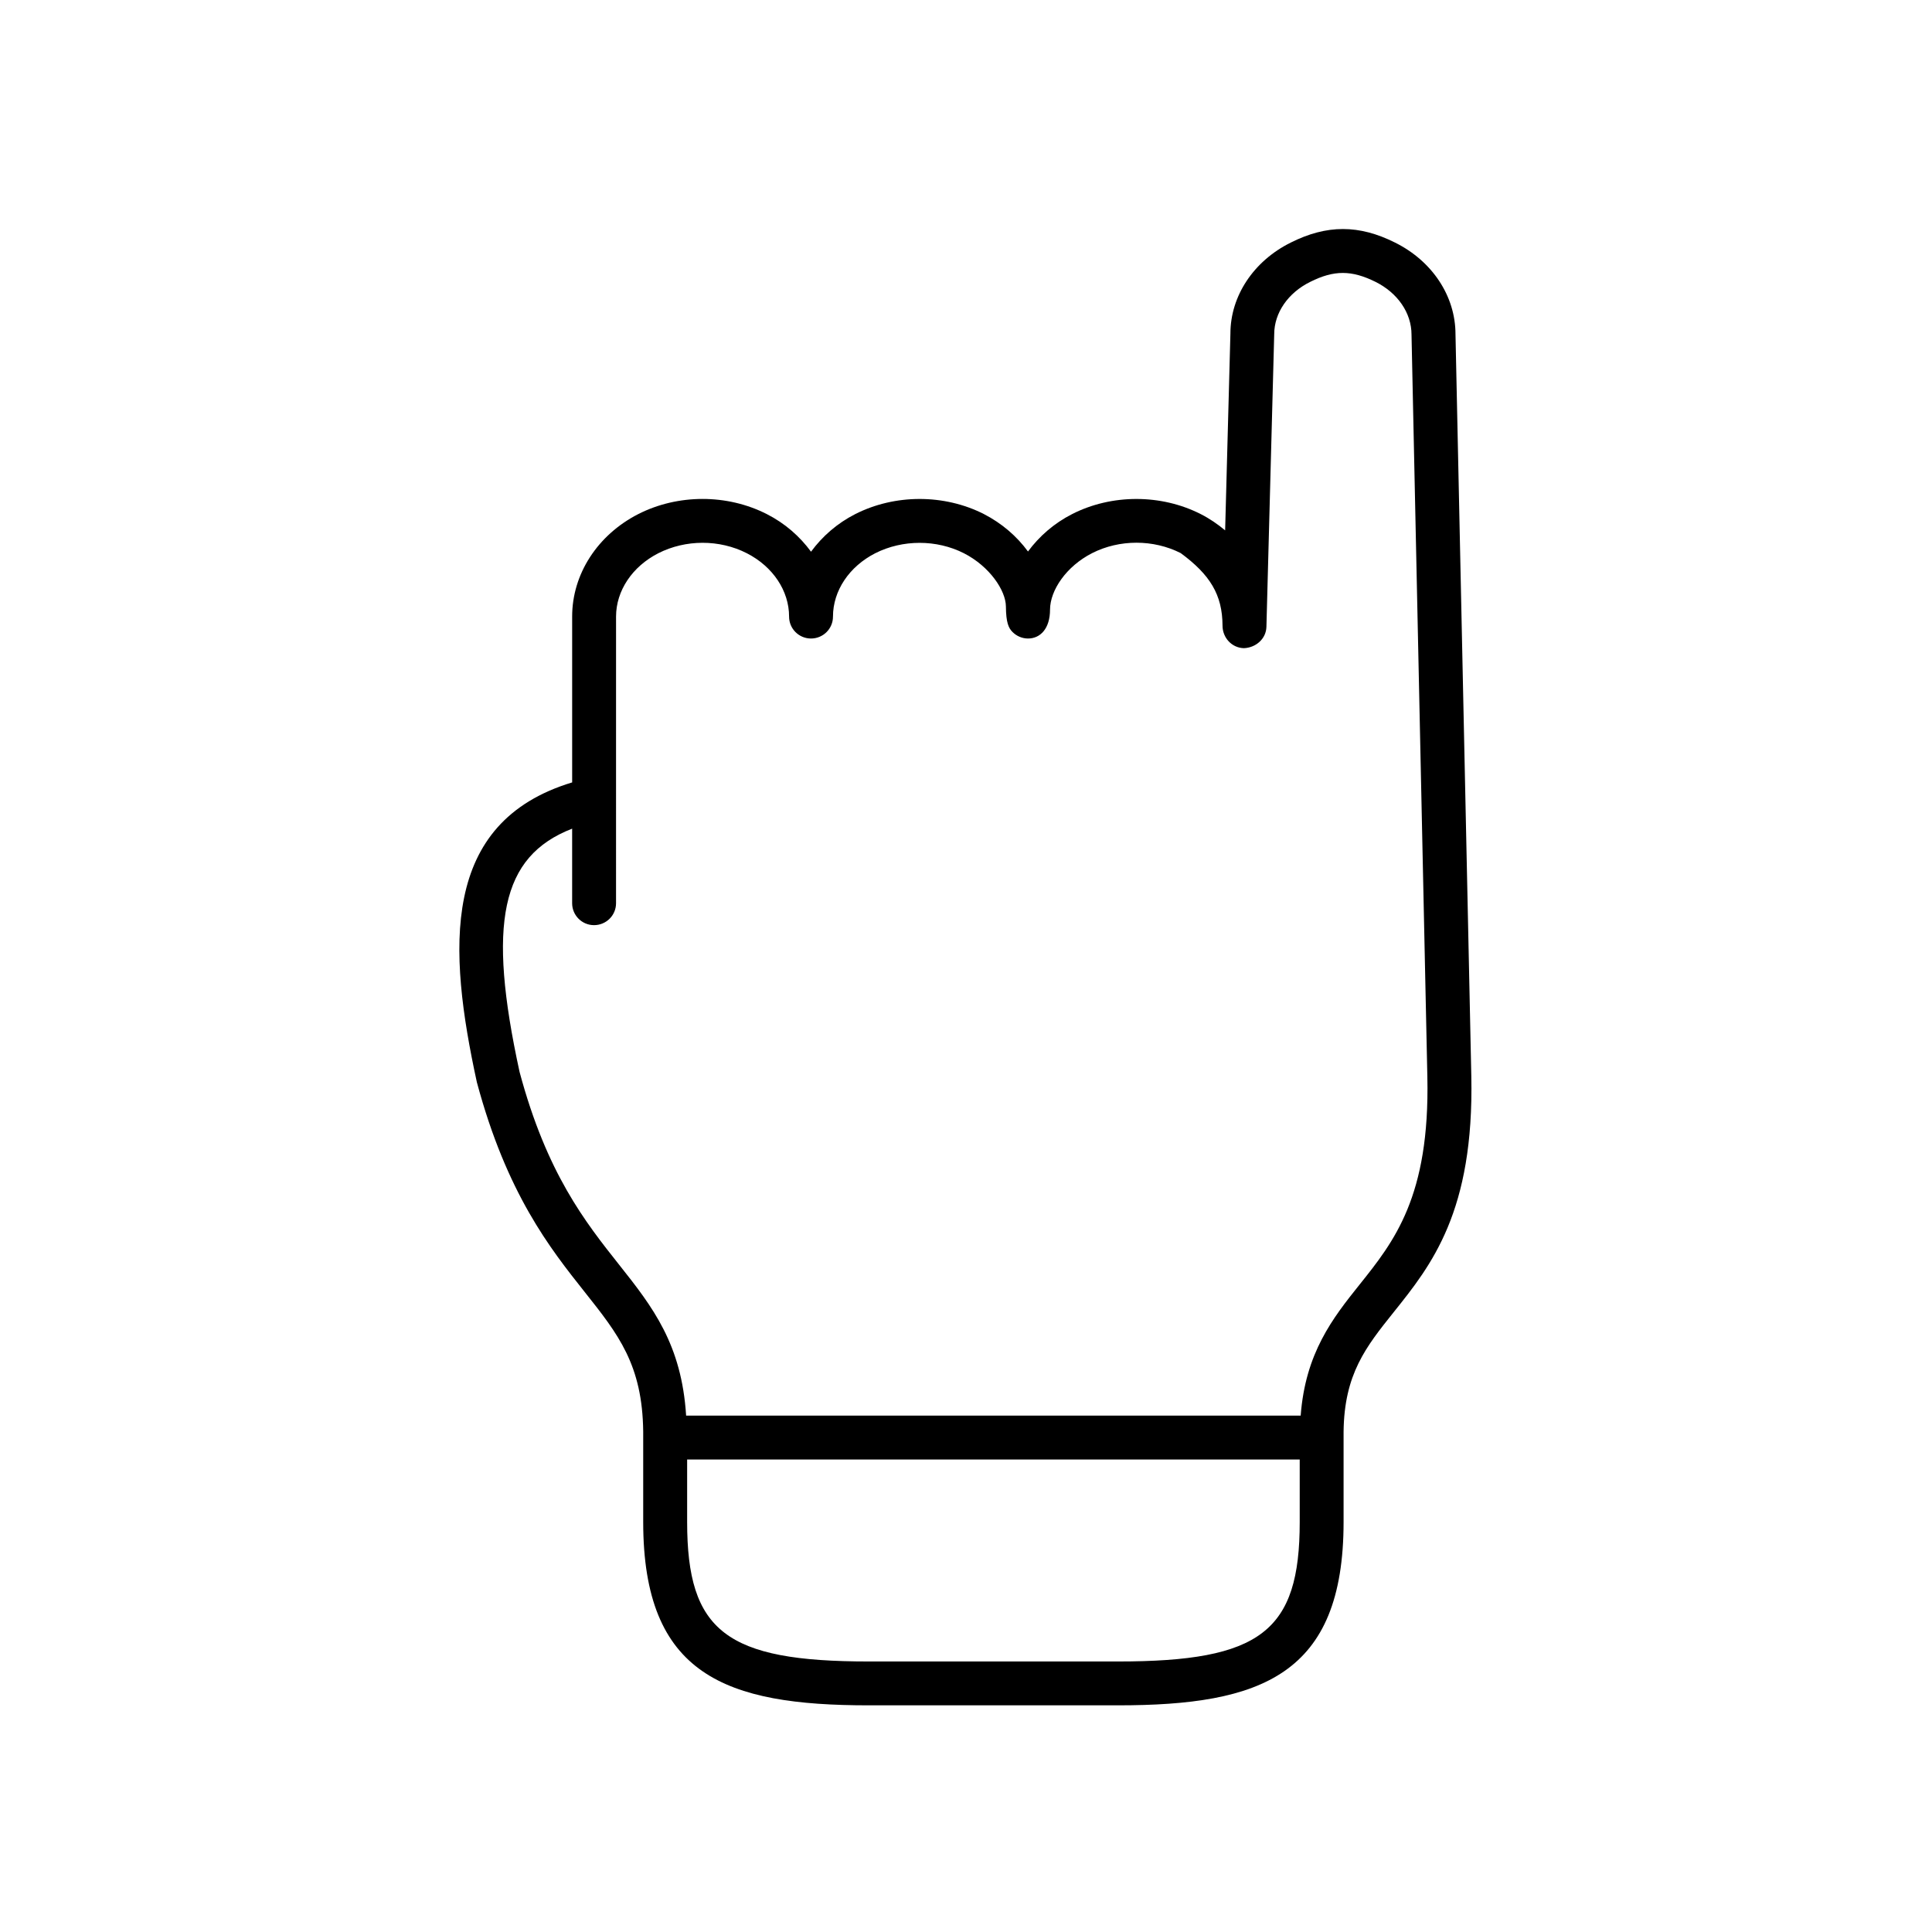 <?xml version="1.0" encoding="UTF-8"?>
<!-- Uploaded to: ICON Repo, www.iconrepo.com, Generator: ICON Repo Mixer Tools -->
<svg fill="#000000" width="800px" height="800px" version="1.1" viewBox="144 144 512 512" xmlns="http://www.w3.org/2000/svg">
 <path d="m529.72 232.57c0-10.094-6.152-19.391-16.031-24.289-9.531-4.781-18.074-4.781-27.613 0-9.887 4.898-16.004 14.195-16.004 24.117l-1.398 52.156c-1.953-1.633-4.109-3.117-6.473-4.316-10.496-5.336-23.555-5.336-34.023-0.027-4.836 2.453-8.773 5.918-11.75 9.941-2.945-4.023-6.906-7.461-11.723-9.941-10.496-5.309-23.527-5.309-34.051 0.027-4.809 2.453-8.75 5.918-11.723 9.969-2.973-4.055-6.906-7.523-11.723-9.969-10.531-5.363-23.562-5.336-34.059 0-10.816 5.535-17.52 15.922-17.52 27.137v43.973c-34.988 10.586-32.914 44.23-25.254 79.449 7.934 29.562 19.391 44.023 28.598 55.625 8.867 11.168 15.277 19.246 15.484 36.941v23.965c0 40.641 21.898 48.605 59.773 48.605h66.039c37.875 0 59.797-7.965 59.797-48.605v-23.91c0.172-15.305 5.949-22.508 13.266-31.66 9.996-12.484 21.344-26.625 20.582-62.602zm-155.48 351.74c-37.785 0-48.141-7.961-48.141-36.969v-16.559h162.34v16.559c0 29.016-10.352 36.969-48.164 36.969zm114.46-65.16h-162.87c-1.191-18.871-8.832-28.75-17.723-39.945-8.98-11.34-19.191-24.168-26.418-51.141-8.57-39.359-4.988-57.113 13.934-64.461v19.766c0 3.207 2.598 5.805 5.801 5.805 3.234 0 5.832-2.598 5.832-5.805l0.004-75.961c0-6.852 4.289-13.262 11.195-16.793 7.234-3.672 16.211-3.707 23.465 0 6.906 3.531 11.195 9.941 11.195 16.793 0 3.207 2.598 5.805 5.805 5.805 3.234 0 5.828-2.598 5.828-5.805 0-6.852 4.289-13.262 11.195-16.793 7.262-3.672 16.266-3.672 23.5 0 6.852 3.5 11.105 9.891 11.133 14.113 0.035 4.254 0.699 5.715 1.754 6.762 1.051 1.051 2.508 1.723 4.109 1.723 3.234 0 5.832-2.598 5.832-7.676 0.027-5.102 4.289-11.457 11.168-14.957 7.227-3.672 16.234-3.672 23.465 0 7.727 5.688 11.051 10.996 11.078 19.219 0 3.203 2.453 5.891 5.652 5.973 3.152-0.113 5.894-2.453 5.981-5.652 0.699-25.773 1.367-51.723 2.066-77.555 0-5.625 3.644-10.965 9.566-13.879 6.297-3.152 10.961-3.117 17.258 0 5.891 2.918 9.562 8.25 9.562 13.996l4.199 196.74c0.672 31.723-8.832 43.59-18.02 55.078-7.07 8.84-14.297 18.051-15.551 34.648z"/>
</svg>